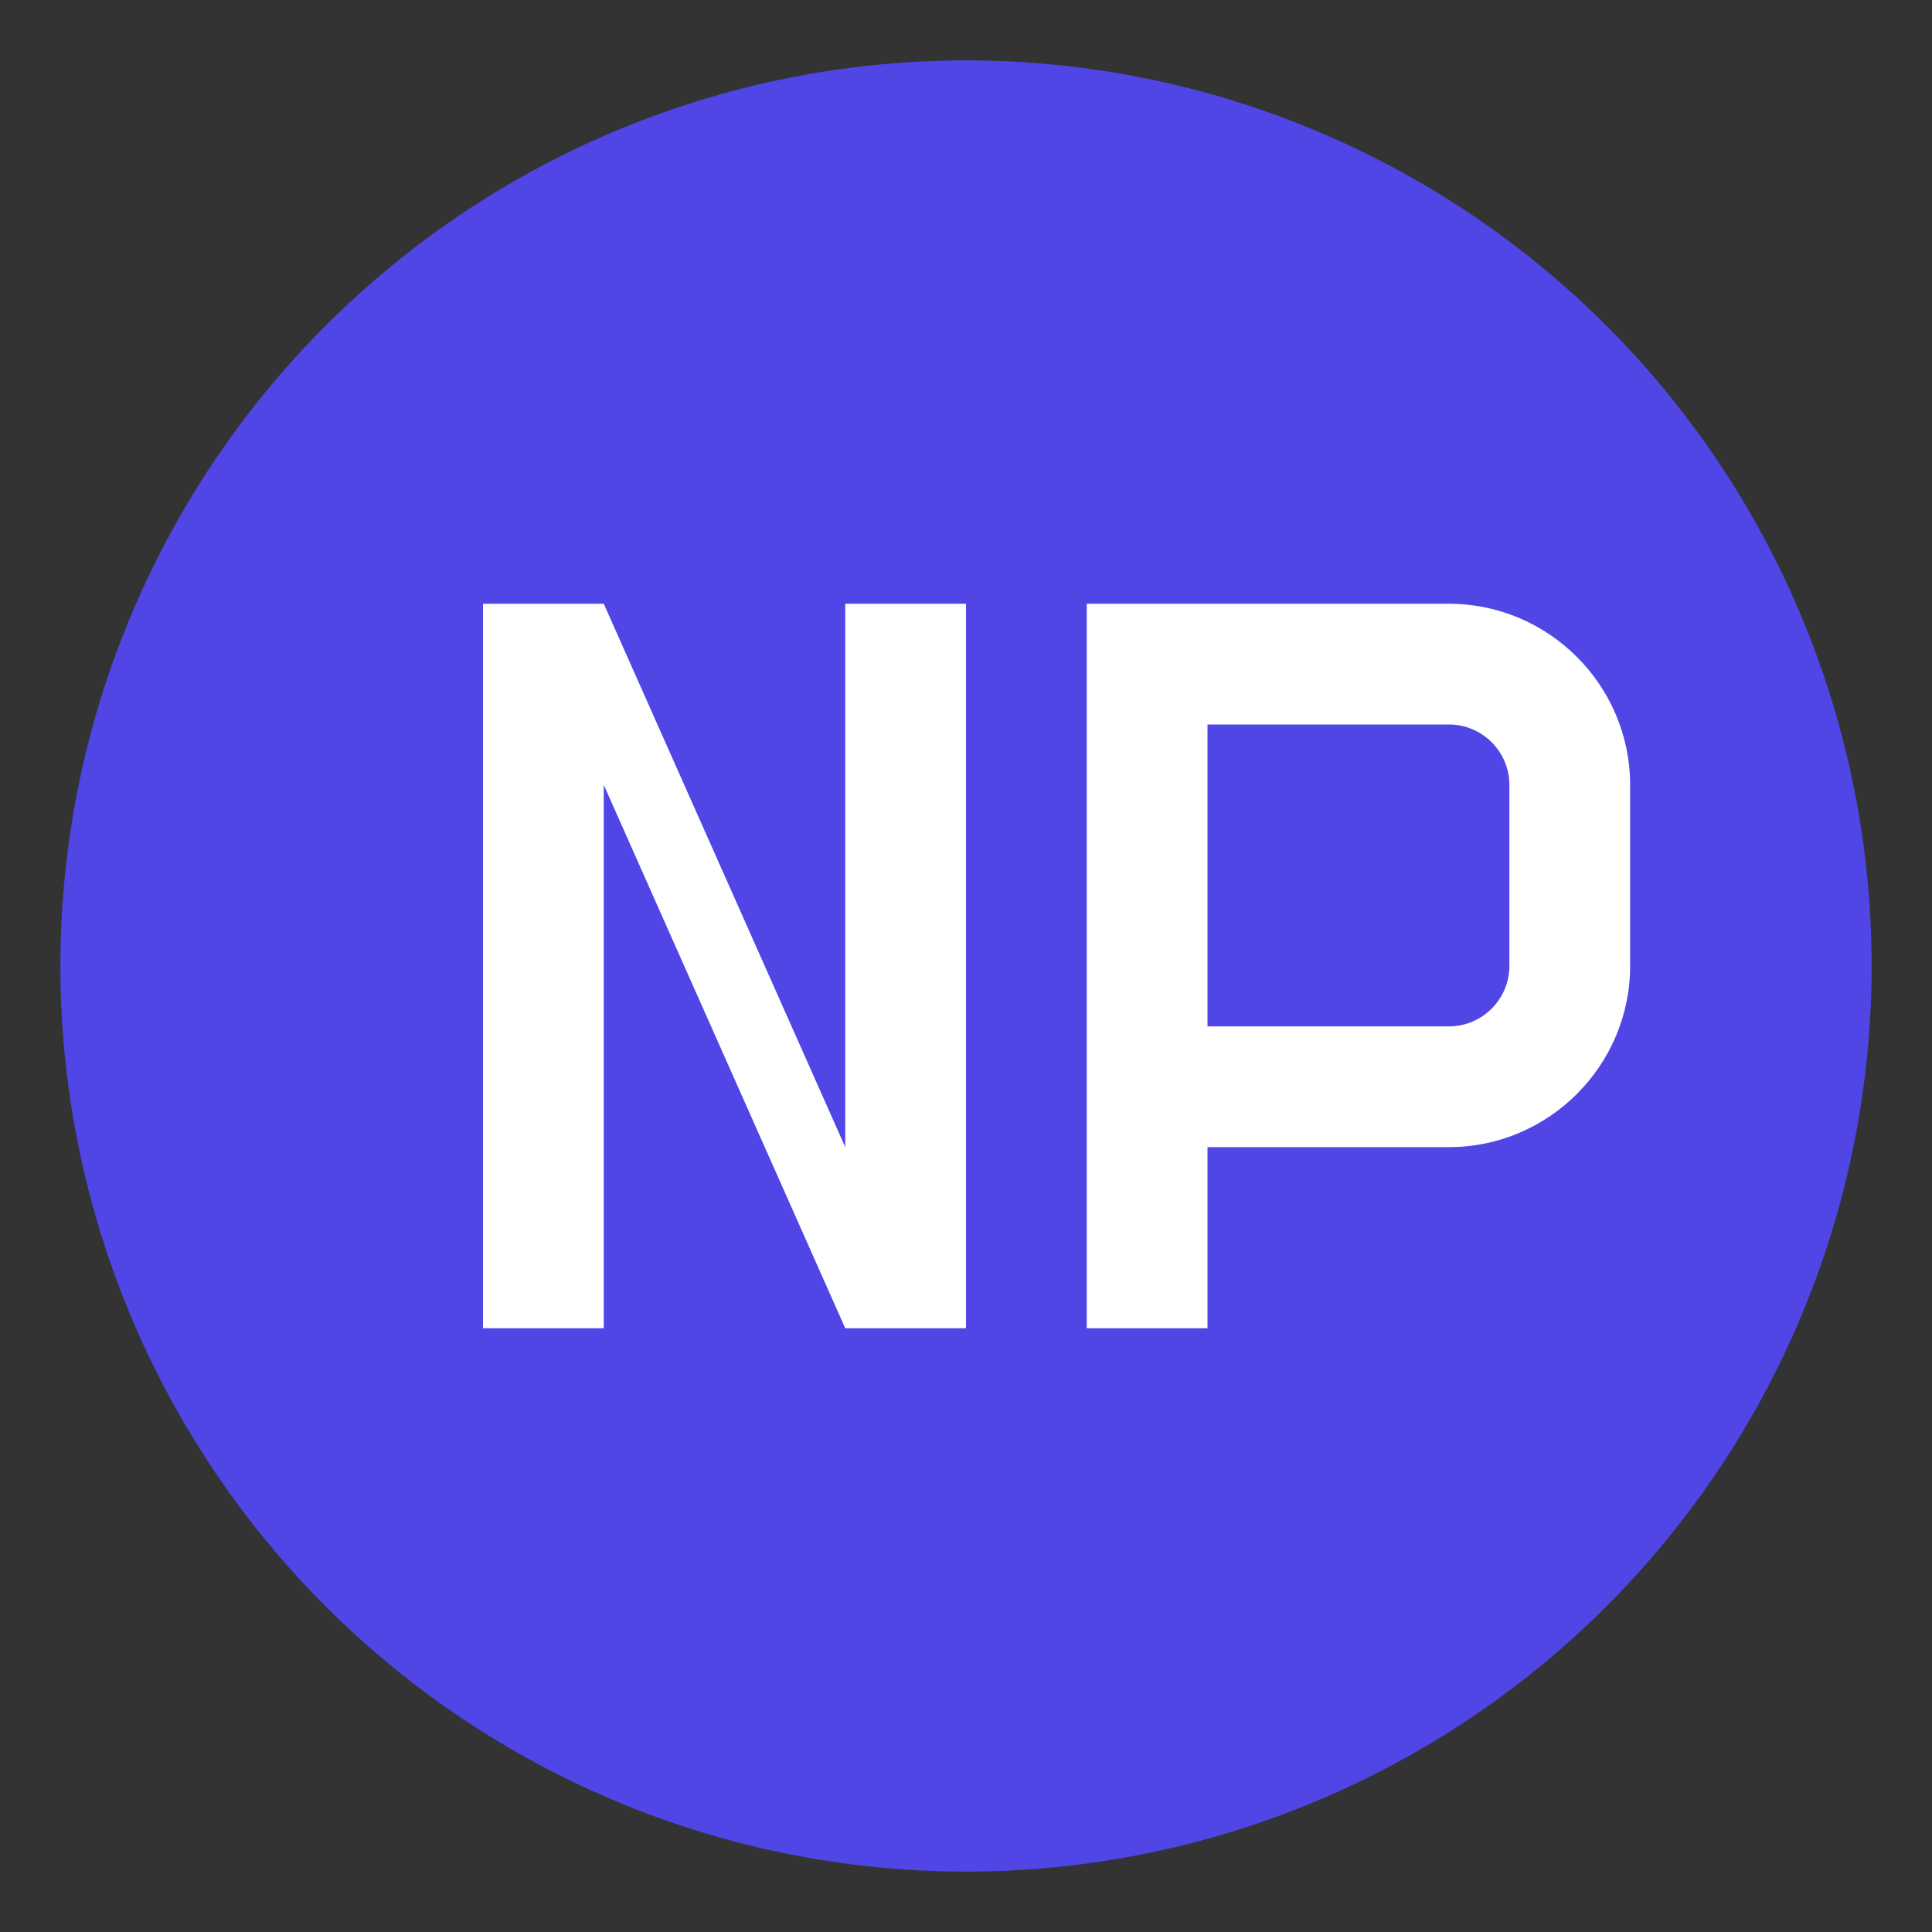 <svg xmlns="http://www.w3.org/2000/svg" viewBox="0 0 128 128">
  <rect x="0" y="0" width="128" height="128" fill="#333333" stroke="none"/>
  <circle cx="64" cy="64" r="60" fill="#4F46E5"/>
  <path d="M32 40v48h8V52l16 36h8V40h-8v36L40 40h-8zm40 0v48h8V76h16c6.6 0 12-5.4 12-12V52c0-6.6-5.4-12-12-12H72zm8 8h16c2.2 0 4 1.8 4 4v12c0 2.2-1.8 4-4 4H80V48z" fill="white"/>
  <style>circle{fill:#4F46E5}@media (prefers-color-scheme:dark){circle{fill:#818CF8}}</style>
</svg>
